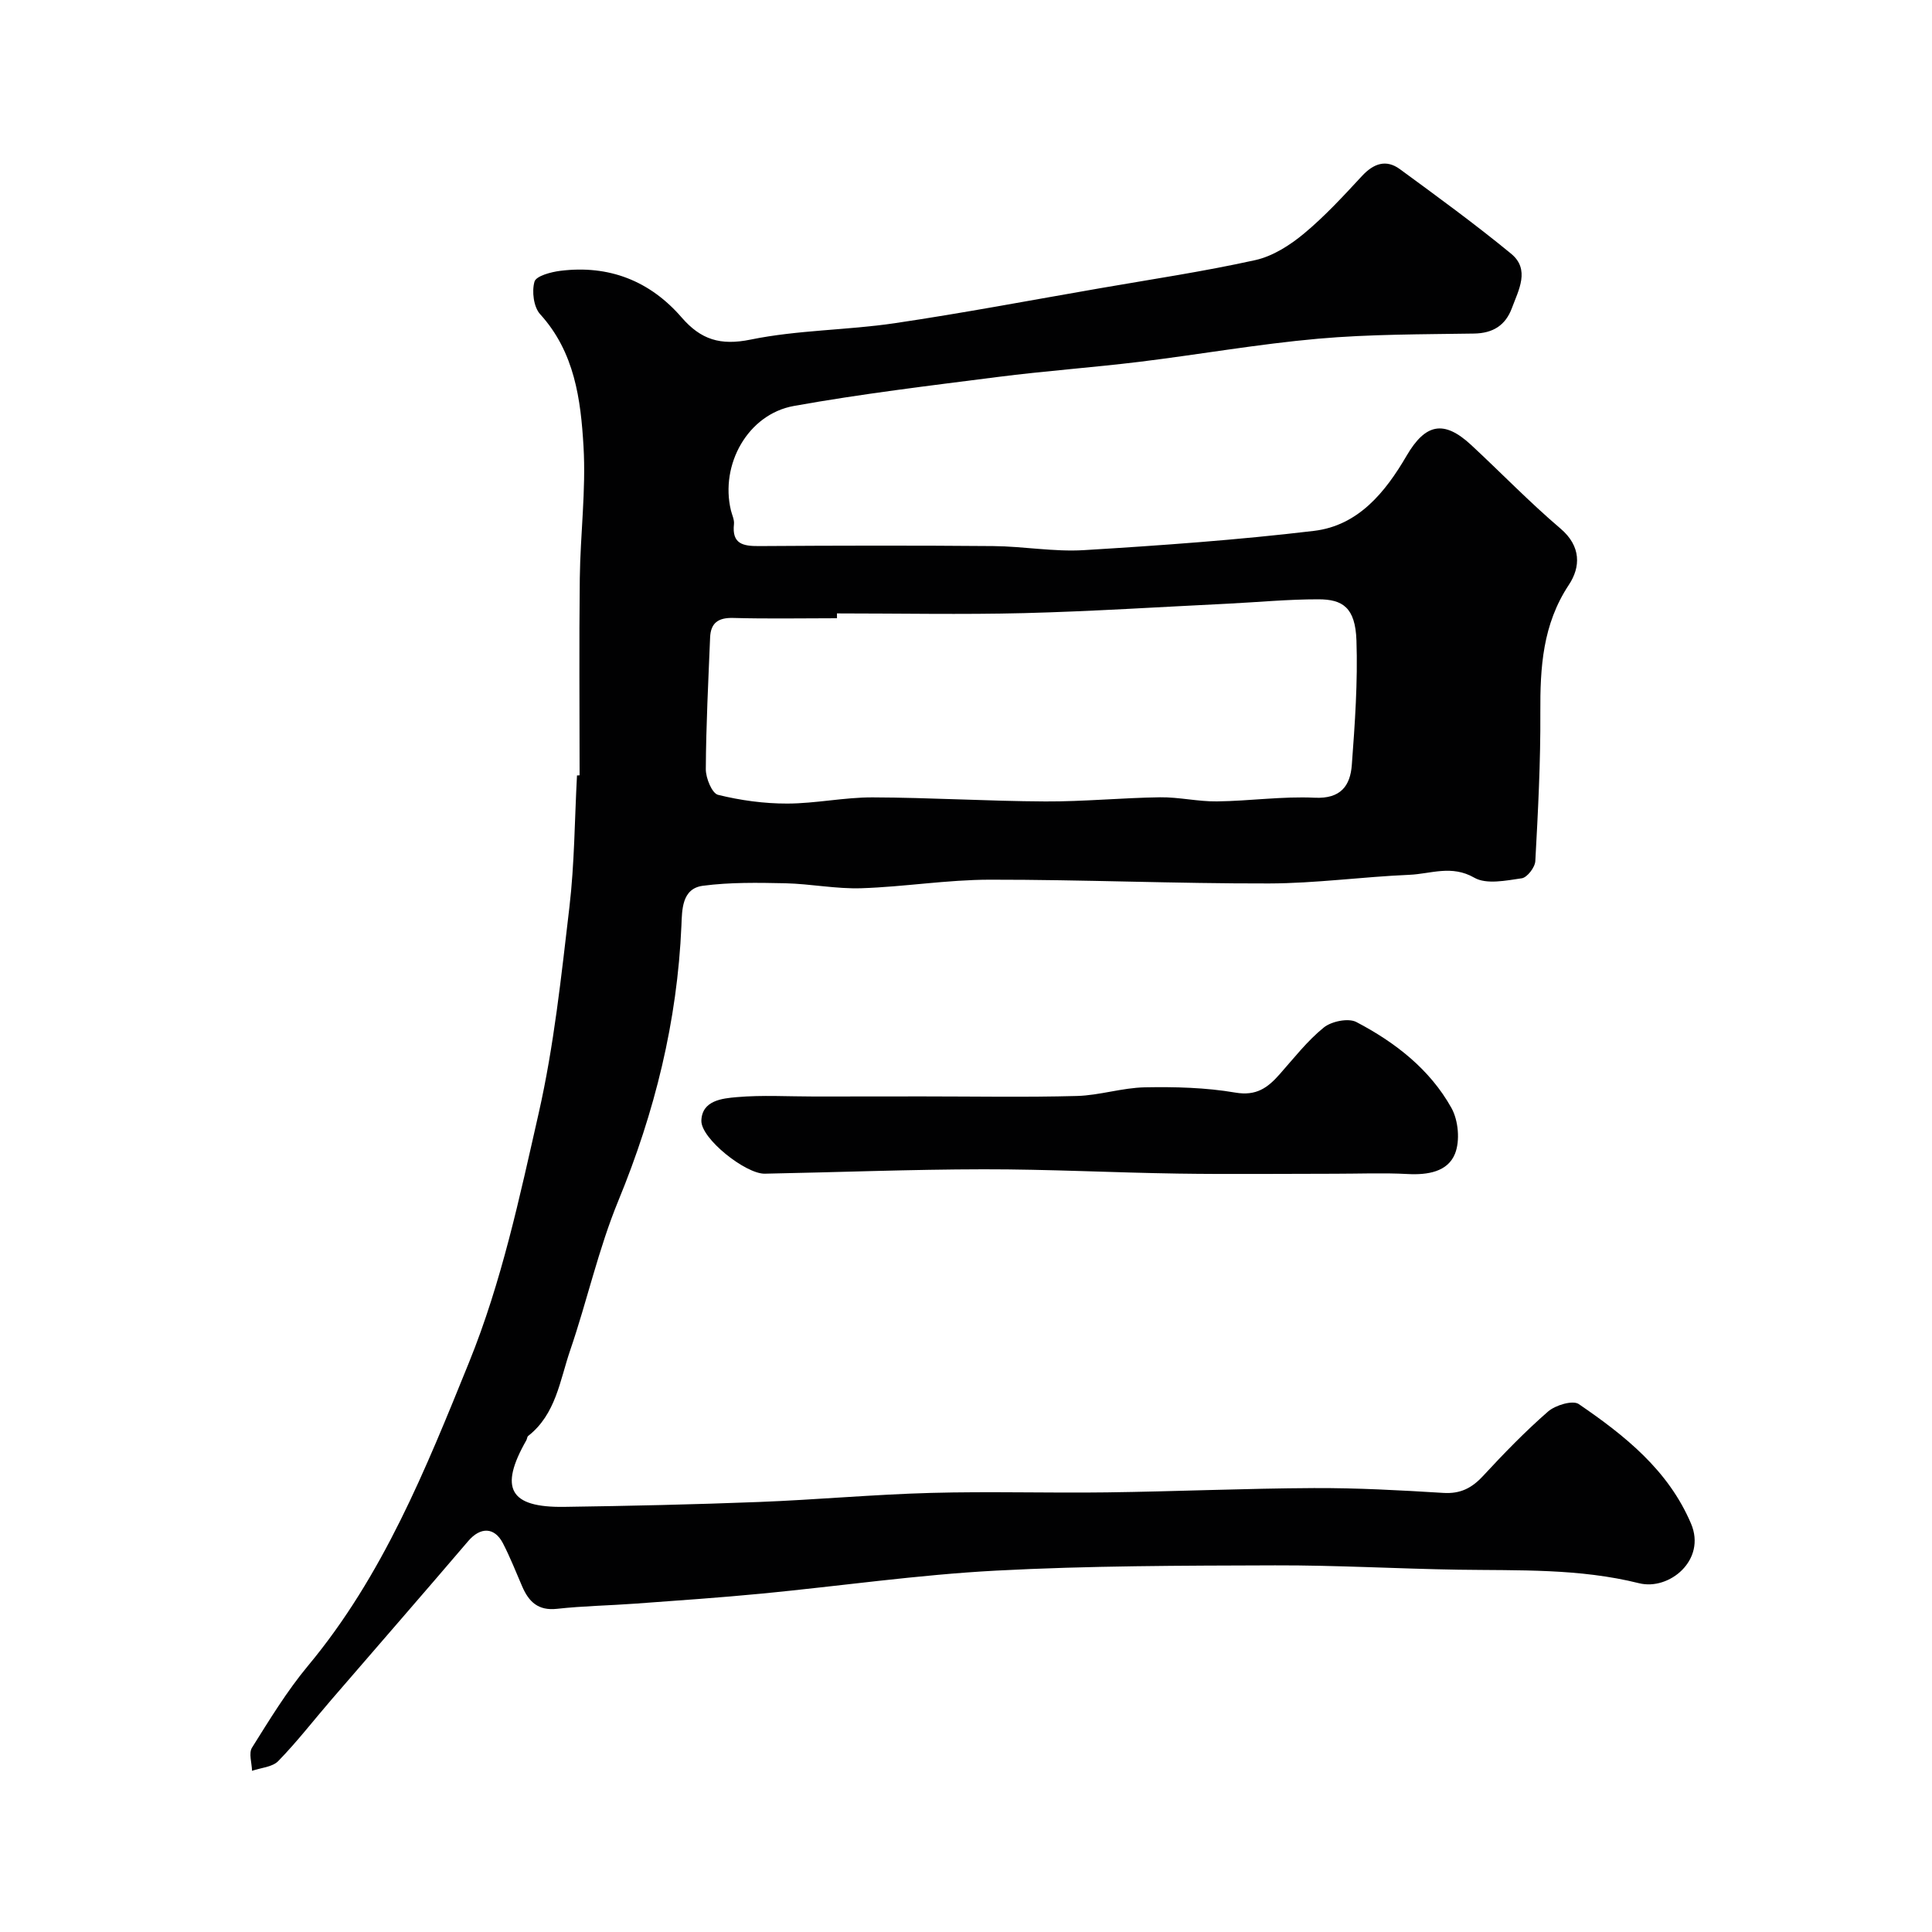 <svg enable-background="new 0 0 400 400" viewBox="0 0 400 400" xmlns="http://www.w3.org/2000/svg"><g fill="#010102"><path d="m120 160.52c0-13.6-.12-27.2.04-40.8.11-9.1 1.3-18.24.77-27.29-.57-9.72-1.83-19.52-8.98-27.38-1.35-1.48-1.75-4.72-1.17-6.74.34-1.18 3.42-2 5.36-2.24 10.03-1.25 18.53 2.06 25.11 9.66 3.97 4.58 8 5.86 14.27 4.58 9.76-2 19.92-1.93 29.81-3.39 14.2-2.1 28.31-4.78 42.46-7.23 10.76-1.87 21.57-3.48 32.23-5.84 3.6-.8 7.15-3.06 10.05-5.47 4.34-3.6 8.2-7.81 12.05-11.96 2.39-2.57 4.98-3.49 7.83-1.4 7.78 5.7 15.58 11.39 23.02 17.5 3.99 3.27 1.56 7.52.17 11.27-1.32 3.56-3.9 5.21-7.86 5.27-10.77.17-21.58.12-32.29 1.07-12.36 1.1-24.62 3.27-36.95 4.78-9.77 1.19-19.61 1.89-29.37 3.14-14.09 1.8-28.22 3.49-42.19 6-9.53 1.71-15.31 12.14-13.03 21.62.23.95.73 1.93.63 2.84-.45 4.09 1.83 4.57 5.18 4.55 16.16-.11 32.33-.14 48.49 0 6.27.05 12.57 1.22 18.79.84 15.91-.97 31.83-2.1 47.64-3.99 9.16-1.1 14.75-7.99 19.16-15.55 3.9-6.68 7.72-7.46 13.35-2.25 6.2 5.75 12.08 11.85 18.51 17.32 4.32 3.67 4.17 7.99 1.73 11.66-5.43 8.2-5.95 17.08-5.9 26.41.06 10.26-.48 20.53-1.04 30.79-.07 1.29-1.68 3.38-2.8 3.55-3.26.47-7.32 1.32-9.83-.12-4.71-2.71-9.02-.79-13.43-.6-9.71.41-19.4 1.77-29.1 1.79-19.26.04-38.51-.8-57.77-.78-8.87.01-17.72 1.48-26.6 1.77-5.24.17-10.5-.91-15.76-1.03-5.69-.12-11.45-.22-17.06.52-4.38.58-4.3 5-4.44 8.24-.85 19.81-5.51 38.63-13.06 56.97-4.12 10-6.46 20.72-9.98 30.99-2.13 6.22-2.94 13.21-8.69 17.71-.22.18-.22.62-.38.9-5.68 9.95-3.48 13.94 7.86 13.78 13.43-.19 26.87-.49 40.29-1.01 11.88-.46 23.75-1.56 35.63-1.88 12.15-.33 24.33.05 36.49-.11 14.27-.19 28.53-.82 42.8-.89 8.93-.04 17.87.45 26.79 1 3.51.22 5.89-.99 8.2-3.49 4.3-4.64 8.72-9.21 13.48-13.36 1.52-1.32 5.12-2.4 6.36-1.54 9.51 6.51 18.52 13.65 23.24 24.75 3.21 7.54-4.51 13.9-10.76 12.34-12.39-3.09-24.88-2.61-37.41-2.8-12.65-.2-25.3-.94-37.95-.9-19.26.06-38.56.07-57.78 1.09-16.21.86-32.33 3.2-48.51 4.76-8.68.84-17.39 1.43-26.09 2.07-5.43.4-10.89.48-16.29 1.08-3.89.43-5.83-1.45-7.2-4.62-1.29-2.99-2.49-6.04-3.98-8.93-1.77-3.43-4.69-3.41-7.19-.49-9.4 11.02-18.93 21.93-28.38 32.9-3.65 4.23-7.07 8.67-10.96 12.66-1.22 1.25-3.59 1.38-5.43 2.02-.04-1.62-.72-3.64-.01-4.79 3.64-5.8 7.23-11.71 11.6-16.96 15.53-18.65 24.36-40.68 33.34-62.82 6.78-16.72 10.47-34.2 14.42-51.59 3.17-13.98 4.68-28.38 6.36-42.66 1.06-9.02 1.08-18.17 1.57-27.26.18-.01.36-.02.54-.03zm53.28-33.52c0 .33 0 .67.01 1-7.16 0-14.32.14-21.47-.06-3.11-.09-4.68 1.02-4.8 4.05-.37 9.09-.84 18.17-.89 27.26-.01 1.84 1.28 5 2.53 5.31 4.65 1.15 9.53 1.82 14.32 1.81 5.89-.01 11.79-1.3 17.68-1.28 11.92.04 23.84.78 35.75.84 7.92.04 15.84-.75 23.77-.86 3.92-.05 7.85.9 11.77.85 6.76-.08 13.53-1.08 20.25-.76 5.39.26 7.36-2.48 7.68-6.79.64-8.57 1.25-17.19.96-25.75-.23-6.91-2.92-8.53-7.86-8.54-6.28-.01-12.56.6-18.84.91-14.04.68-28.07 1.59-42.11 1.95-12.9.32-25.83.06-38.75.06z"/><path d="m191.01 227c10.66 0 21.32.2 31.97-.09 4.69-.13 9.35-1.7 14.04-1.79 6.25-.12 12.61.04 18.75 1.09 4.34.74 6.69-1 9.15-3.78 2.95-3.33 5.73-6.92 9.15-9.69 1.59-1.29 5.09-2.01 6.75-1.14 8.02 4.2 15.2 9.76 19.68 17.78 1.44 2.58 1.82 6.8.74 9.49-1.51 3.75-5.67 4.42-9.79 4.2-5.01-.27-10.05-.06-15.08-.06-10.83 0-21.65.13-32.48-.03-13.43-.2-26.85-.91-40.28-.89-15.09.02-30.18.62-45.27.91-3.93.08-13.25-7.26-13.13-11 .14-4.17 4.32-4.59 7.33-4.85 5.29-.46 10.65-.13 15.98-.13 7.5-.02 15-.02 22.49-.02z"/></g></svg>
